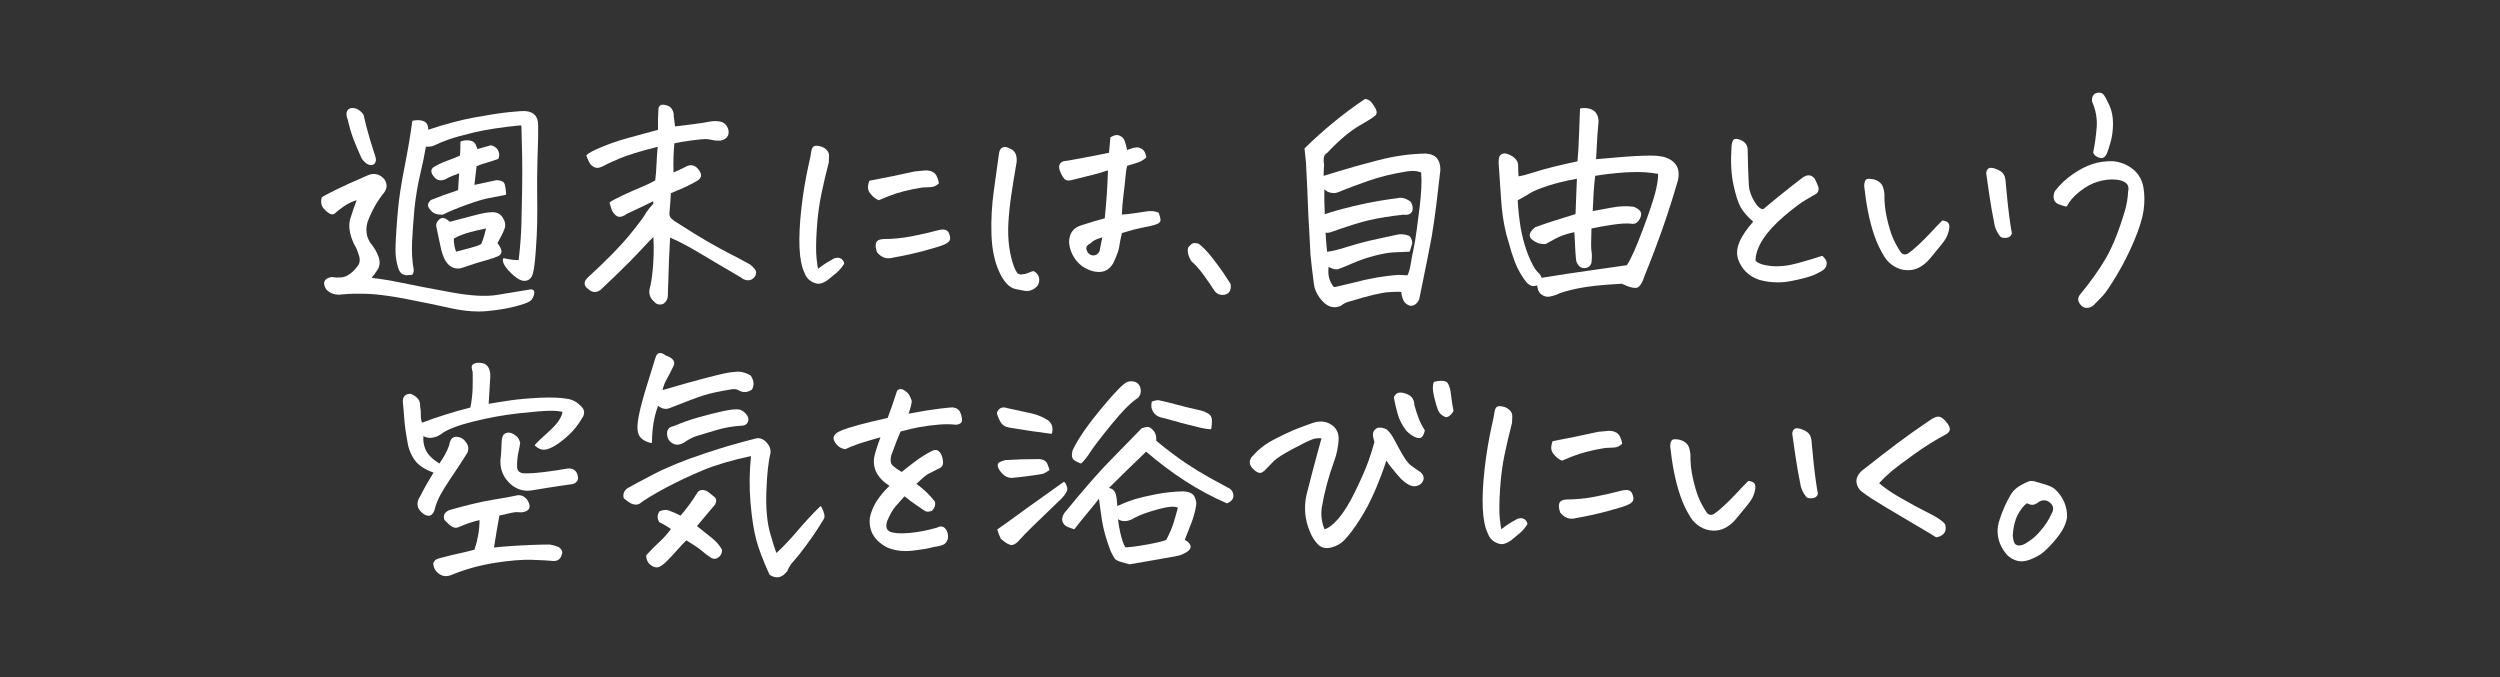 <?xml version="1.0" encoding="utf-8"?>
<!-- Generator: Adobe Illustrator 24.3.2, SVG Export Plug-In . SVG Version: 6.00 Build 0)  -->
<svg version="1.1" id="レイヤー_1" xmlns="http://www.w3.org/2000/svg" xmlns:xlink="http://www.w3.org/1999/xlink" x="0px"
	 y="0px" viewBox="0 0 720 195" style="enable-background:new 0 0 720 195;" xml:space="preserve">
<rect x="0" y="0" width="720" height="195" fill="#333333" stroke="none"/>
<style type="text/css">
	.st0{fill:#FFFFFF;}
</style>
<g>
	<path class="st0" d="M144.787,62.665c-0.709-1.075-1.735-1.592-3.045-1.548c-1.156,0-2.788,0.279-4.85,0.829
		c-2.014,0.537-4.469,1.185-7.362,1.941c-0.296-0.341-0.725-0.654-1.28-0.932c-0.483-0.24-1.21-0.361-1.937,0.431
		c-0.556,0.605-0.783,1.206-0.675,1.794c0.455,2.095,0.82,3.815,1.093,5.158c0.279,1.372,0.506,2.289,0.691,2.798
		c0.609,1.831,1.476,3.073,2.575,3.693c0.606,0.343,1.239,0.514,1.889,0.514c0.544,0,1.101-0.12,1.666-0.359
		c2.716-0.951,5.147-1.708,7.239-2.253c0.878-0.277,1.7-0.567,2.443-0.86c1.08-0.425,1.239-1.102,1.183-1.594
		c-0.071-0.614-0.446-1.352-1.145-2.25c1.004-1.8,1.695-3.212,2.057-4.204C145.67,64.792,145.488,63.73,144.787,62.665z
		 M139.983,65.787c-0.127,0.583-0.294,1.244-0.5,1.972c-0.24,0.849-0.535,1.698-0.879,2.523c-0.704,0.382-1.692,0.739-2.942,1.062
		c-1.27,0.328-2.706,0.709-4.31,1.142c-0.146-0.35-0.294-0.854-0.442-1.502c-0.167-0.729-0.236-1.498-0.206-2.289
		c1.317-0.731,2.843-1.333,4.539-1.789C136.87,66.468,138.463,66.092,139.983,65.787z"/>
	<path class="st0" d="M101.825,40.129c0.614,1.593,1.364,3.369,2.228,5.277c0.002,0.006,0.005,0.011,0.008,0.017
		c0.286,0.525,0.685,1.009,1.185,1.438c0.523,0.448,1.049,0.675,1.564,0.675c0.544,0,0.949-0.2,1.201-0.593
		c0.239-0.37,0.309-0.867,0.198-1.512c-1.089-3.313-1.939-6.125-2.525-8.359c-0.766-2.916-0.88-3.589-0.88-3.73
		c0-0.042-0.01-0.082-0.03-0.119c-0.339-0.628-0.851-1.165-1.522-1.596c-0.541-0.343-1.138-0.518-1.774-0.518
		c-0.2,0-0.404,0.025-0.651,0.091c-0.677,0.312-1.034,0.84-1.034,1.526c0,0.627,0.123,1.214,0.348,1.696
		C100.641,36.608,101.208,38.529,101.825,40.129z"/>
	<path class="st0" d="M131.93,54.758c-3.332,1.113-5.951,2.063-7.785,2.823c-0.03,0.013-0.058,0.031-0.081,0.054
		c-0.555,0.555-0.825,1.027-0.825,1.441c0,0.415,0.313,0.957,0.987,1.706c0.624,0.693,1.623,1.044,2.971,1.044
		c0.087,0,0.175-0.001,0.265-0.004c0.035-0.001,0.07-0.01,0.102-0.025c1.937-0.946,4.229-1.897,6.811-2.826
		c2.578-0.926,4.648-1.556,6.153-1.871c1.526-0.318,3.214-0.64,5.016-0.956c0.125-0.021,0.213-0.132,0.207-0.258
		c-0.128-2.611-0.504-3.208-0.776-3.429c-0.411-0.333-1.062-0.519-1.99-0.568c-0.023-0.003-0.047,0.001-0.07,0.006
		c-0.774,0.182-1.705,0.387-2.797,0.614c-1.007,0.21-2.169,0.459-3.485,0.746c0.123-0.997,0.245-2.065,0.367-3.205
		c0.085-0.686,0.171-1.414,0.257-2.182c0.901-0.379,1.857-0.712,2.844-0.992c1.044-0.295,2.154-0.653,3.298-1.065
		c0.061-0.022,0.11-0.066,0.139-0.124c0.254-0.508,0.307-1.072,0.156-1.676c-0.148-0.59-0.402-1.057-0.756-1.388
		c-0.345-0.32-0.838-0.58-1.463-0.773c-0.046-0.014-0.098-0.015-0.146,0c-1,0.305-2.296,0.673-3.854,1.095
		c-0.17-0.59-0.36-1.089-0.568-1.485c-0.265-0.502-0.807-0.833-1.611-0.983c-0.765-0.144-1.612-0.072-2.514,0.212
		c-0.104,0.033-0.175,0.129-0.175,0.238c0,1.552-0.042,2.855-0.125,3.875c-0.685,0.35-1.839,0.817-3.436,1.392
		c-1.718,0.619-3.172,1.305-4.365,2.075c-0.41,0.41-0.747,1.123-0.031,2.195c0.544,0.816,1.098,1.276,1.693,1.404
		c0.57,0.126,1.182,0.063,1.854-0.199c0.849-0.492,1.663-0.876,2.418-1.143c0.625-0.221,1.161-0.42,1.626-0.606
		c-0.045,0.717-0.105,1.609-0.181,2.678C132.015,53.24,131.972,53.96,131.93,54.758z"/>
	<path class="st0" d="M129.963,88.784c2.771,0.614,5.393,0.922,7.832,0.922c0.917,0,1.809-0.044,2.672-0.131
		c3.144-0.319,5.79-0.758,7.866-1.306c2.116-0.558,3.445-1.015,4.054-1.389c0.65-0.351,1.117-1,1.386-1.928
		c0.167-0.578,0.145-0.996-0.066-1.277c-0.17-0.226-0.465-0.337-0.864-0.337c-3.281,0.547-6.528,1.082-9.74,1.606
		c-3.173,0.516-7.593,0.264-13.143-0.751c-5.563-1.018-10.288-1.926-14.042-2.699c-3.512-0.725-6.498-1.216-8.885-1.462
		c0.514-0.63,1.071-1.398,1.66-2.292c0.75-1.137,0.839-2.467,0.264-3.954c-0.555-1.432-1.374-2.791-2.409-3.999
		c-0.354-0.619-0.623-1.223-0.795-1.784c-0.352-1.359-0.307-2.762,0.128-4.154c0.677-1.759,1.407-3.323,2.171-4.647
		c0.765-1.328,1.654-2.617,2.657-3.849c0.388-0.583,0.597-1.166,0.623-1.734c0.024-0.569-0.159-1.201-0.572-1.916
		c-1.349-1.59-2.965-2.003-4.801-1.23c-3.908,1.681-7.006,3.086-9.207,4.175c-2.24,1.108-3.559,1.808-4.032,2.138
		c-0.051,0.036-0.087,0.09-0.101,0.151c-0.291,1.309-0.087,2.361,0.605,3.127c0.665,0.738,1.249,1.226,1.783,1.492
		c0.753,0.378,1.242,0.127,1.531-0.162c0.303-0.347,1.093-0.978,2.35-1.875c1.121-0.801,2.403-1.43,3.819-1.873
		c-0.581,1.561-1.188,3.336-1.812,5.288c-0.608,2.01-0.282,4.416,0.973,7.157l0.368,0.725c0.299,0.385,0.676,1.28,1.122,2.658
		c0.431,1.337,0.29,2.4-0.442,3.262c-0.84,1.149-1.813,2.034-2.893,2.629c-1.061,0.583-2.56,0.724-4.454,0.417
		c-0.029-0.005-0.058-0.004-0.086,0.001c-1.068,0.198-1.747,0.601-2.016,1.197c-0.267,0.588-0.128,1.346,0.437,2.288
		c0.577,0.672,1.296,1.135,2.138,1.376c0.831,0.237,1.662,0.284,2.451,0.146c2.388-0.226,5.033-0.271,7.86-0.136
		c2.823,0.136,6.548,0.652,11.073,1.534C121.986,87.077,126.204,87.951,129.963,88.784z"/>
	<path class="st0" d="M114.672,77.167c0.318,0.98,0.791,1.606,1.401,1.86c0.451,0.201,0.877,0.276,1.262,0.225
		c0.334-0.044,0.68-0.066,1.027-0.066c0.529,0,0.797-0.475,0.793-1.457c-0.45-2.474-0.61-5.192-0.475-8.078
		c0.136-2.86,0.366-6.076,0.683-9.556c0.361-3.437,0.912-6.738,1.635-9.813c0.706-3,1.268-5.708,1.672-8.054
		c1.003,0.092,1.924-0.075,2.745-0.497c0.829-0.425,2.072-0.938,3.696-1.525c1.626-0.587,4.136-1.286,7.458-2.077
		c3.328-0.792,7.744-1.468,13.125-2.011c0.197-0.019,0.342,0.006,0.409,0.068c0.046,0.042,0.07,0.12,0.07,0.236
		c0.045,1.64,0.091,3.531,0.137,5.681c0.045,0.824,0.068,1.693,0.068,2.587c0.045,3.173,0.045,6.414,0,9.632
		c-0.045,3.22-0.115,6.565-0.205,9.943c-0.089,3.314-0.357,6.885-0.795,10.617c-0.897,0.084-2.318-0.082-4.233-0.498
		c-0.068-0.015-0.142,0-0.199,0.041c-0.057,0.042-0.095,0.105-0.103,0.175c-0.101,0.903,0.367,1.917,1.43,3.1
		c1.012,1.129,1.996,1.995,2.925,2.574c0.656,0.41,1.278,0.615,1.858,0.615c0.283,0,0.557-0.049,0.818-0.147
		c0.859-0.303,1.419-1.055,1.663-2.224c0.279-1.068,0.527-3.073,0.76-6.128c0.227-2.999,0.365-5.787,0.411-8.286
		c0.045-2.497,0.045-5.225,0-8.109c-0.046-2.884-0.023-6.02,0.068-9.317c0.09-2.224,0.159-4.572,0.205-6.983v-3.691
		c0-2.466-1.228-3.815-3.653-4.009c-0.748-0.044-2.317,0.055-4.792,0.309c-2.433,0.25-5.809,0.769-10.035,1.541
		c-3.82,0.711-8.245,1.894-13.156,3.517c0.011-1.128-0.346-1.909-1.062-2.326c-0.765-0.444-1.858-0.543-3.344-0.304
		c-0.109,0.018-0.194,0.104-0.208,0.214c-0.5,3.811-1.246,8.233-2.219,13.143c-0.977,4.926-1.61,9.063-1.883,12.292
		c-0.092,0.82-0.161,1.606-0.206,2.332c-0.182,2.226-0.32,4.252-0.411,6.022c-0.137,2.374-0.137,4.16,0.001,5.308
		C114.151,75.197,114.373,76.248,114.672,77.167z"/>
	<path class="st0" d="M184.643,71.928c1.636-1.768,2.821-2.999,3.532-3.671c0.106,1.698,0.129,3.48,0.067,5.304
		c-0.067,2.011-0.205,3.89-0.408,5.584c-0.203,1.686-0.441,2.994-0.713,3.904c-0.34,1.456,0.053,2.71,1.141,3.698
		c0.505,0.639,1.103,0.966,1.773,0.966c0.325,0,0.668-0.077,1.025-0.231c0.793-0.546,1.22-1.278,1.271-2.182
		c0.09-3.604,0.205-7.145,0.342-10.523c0.125-3.088,0.229-5.173,0.314-6.346c2.458,1.036,5.327,2.537,8.535,4.465
		c3.368,2.026,7.394,4.407,11.924,7.046c0.544,0.494,1.207,0.757,1.972,0.783c0.78,0.022,1.47-0.342,2.04-1.124
		c0.412-0.773,0.417-1.438,0.014-1.977c-0.353-0.469-0.814-0.943-1.412-1.436c-2.223-1.224-4.214-2.284-5.921-3.149
		c-1.692-0.857-3.793-2.004-6.244-3.412c-2.439-1.4-5.379-3.214-8.757-5.404c-0.662-0.353-1.253-0.776-1.756-1.259
		c-0.469-0.448-0.656-1.005-0.573-1.712c0.137-1.597,0.228-2.714,0.273-3.352c0.043-0.564,0.087-1.315,0.131-2.252
		c0.316-0.153,0.634-0.29,0.956-0.411c0.676-0.314,1.336-0.587,1.972-0.815c1.01-0.414,2.444-1.13,4.255-2.127
		c0.892-0.446,1.397-0.99,1.505-1.639c0.051-0.614-0.246-1.297-0.881-2.031c-1.029-1.177-2.299-1.36-3.653-0.536
		c-1.189,0.616-2.333,1.142-3.403,1.568c-0.073-3.082,0.015-5.901,0.263-8.388c1.156-0.257,2.791-0.53,4.861-0.811
		c2.161-0.292,3.555-0.429,4.161-0.408c0.599,0.022,1.238,0.112,1.901,0.267c0.702,0.165,1.486,0.226,2.359,0.173
		c1.029-0.195,1.755-0.675,2.171-1.461c0.297-0.841,0.211-1.691-0.257-2.529c-0.47-0.84-1.15-1.342-2.021-1.492
		c-0.815-0.14-1.656-0.164-2.52-0.066c-1.531,0.315-3.468,0.613-5.755,0.885c-2.113,0.251-3.696,0.446-4.711,0.582
		c-0.126-0.968-0.252-1.952-0.377-2.915c0.049-0.733-0.125-1.427-0.515-2.062c-0.404-0.655-1.084-1.062-1.999-1.205
		c-0.207-0.051-0.383-0.076-0.538-0.076c-0.893,0-1.219,0.509-1.343,0.984c-0.134,1.82-0.181,3.923-0.142,6.252
		c-3.474,0.924-6.527,1.758-9.077,2.48c-2.571,0.729-5.007,1.571-7.24,2.505c-2.285,0.956-3.675,1.7-4.25,2.275
		c-0.072,0.072-0.093,0.179-0.054,0.273c0.229,0.549,0.469,1.099,0.721,1.648c0.27,0.59,0.681,1.063,1.221,1.406
		c0.559,0.356,1.144,0.461,1.735,0.304c0.545-0.142,1.061-0.358,1.533-0.641c0.538-0.313,1.978-0.975,4.28-1.969
		c2.251-0.971,5.963-2.11,11.037-3.388c-0.165,1.863-0.281,3.61-0.346,5.199c-0.065,1.615-0.186,3.128-0.357,4.5
		c-1.361,0.741-2.787,1.418-4.238,2.012c-1.49,0.609-3.184,1.359-5.036,2.227c-1.85,0.868-3.117,1.543-3.764,2.005
		c-0.086,0.062-0.125,0.17-0.095,0.272c0.18,0.635,0.389,1.306,0.628,2.017c0.24,0.53,0.605,1.018,1.085,1.45
		c0.525,0.473,1.125,0.604,1.782,0.395c0.584-0.187,1.077-0.449,1.463-0.779c1.718-0.814,3.211-1.515,4.479-2.104
		c1.118-0.519,2.169-1.031,3.131-1.525v0.723c-0.929,1.022-1.605,1.86-2.024,2.514c-0.536,1.071-2.158,3.263-4.823,6.516
		c-2.669,3.257-6.732,7.388-12.083,12.287c-0.596,0.596-0.879,1.18-0.839,1.737c0.037,0.52,0.351,1.005,0.915,1.425
		c1.367,1.27,2.764,1.267,4.033-0.001c0.82-0.775,2.416-2.302,4.787-4.582C180.474,76.29,182.674,74.055,184.643,71.928z"/>
	<path class="st0" d="M251.605,56.77c0.382,0.334,0.839,0.624,1.36,0.86c0.033,0.015,0.068,0.022,0.104,0.022
		c0.034,0,0.068-0.007,0.101-0.021c1.849-0.812,3.497-1.453,4.898-1.905c1.396-0.45,2.996-0.861,4.758-1.223
		c1.755-0.36,2.957-0.542,3.573-0.542c0.644,0,1.296-0.035,1.94-0.104c0.689-0.074,1.358-0.406,1.989-0.988
		c0.064-0.06,0.093-0.149,0.074-0.235c-0.337-1.59-0.856-2.572-1.588-3.001c-0.701-0.411-1.488-0.596-2.328-0.546
		c-0.804,0.046-1.81,0.139-3.014,0.279c-4.263,0.953-8.63,1.849-12.979,2.665c-0.091,0.017-0.165,0.083-0.192,0.171
		c-0.24,0.765-0.344,1.386-0.319,1.898c0.025,0.527,0.214,1.033,0.562,1.503C250.871,56.048,251.229,56.441,251.605,56.77z"/>
	<path class="st0" d="M243.098,75.991c0.036-0.059,0.047-0.131,0.028-0.198c-0.152-0.558-0.428-0.974-0.82-1.236
		c-0.389-0.259-0.832-0.365-1.327-0.314c-0.475,0.05-0.963,0.249-1.421,0.573c-1.327,0.685-2.652,1.562-3.943,2.609
		c-0.105-0.392-0.258-1.227-0.444-2.994c-0.203-1.915-0.18-4.776,0.068-8.502c0.248-3.73,0.695-7.134,1.328-10.116
		c0.636-2.997,1.348-6.03,2.117-9.013c0.005-0.021,0.008-0.042,0.008-0.062c0-0.498,0.022-1.078,0.067-1.726
		c0.051-0.736-0.205-1.377-0.76-1.907c-0.534-0.508-1.149-0.84-1.821-0.984c-0.775-0.192-1.188-0.178-1.652-0.06
		c-0.459,0.172-0.758,0.728-0.912,1.71c-0.091,0.809-0.319,1.971-0.68,3.459c-0.954,4.273-1.681,8.641-2.157,12.981
		c-0.479,4.345-0.651,8.106-0.515,11.181c0.138,3.097,0.629,5.533,1.449,7.214c0.383,1.101,1.053,1.929,1.993,2.46
		c0.76,0.428,1.448,0.644,2.052,0.644c0.14,0,0.274-0.012,0.405-0.035c0.671-0.12,1.418-0.468,2.229-1.04
		c0.825-0.642,1.668-1.335,2.505-2.059C241.752,77.837,242.493,76.966,243.098,75.991z"/>
	<path class="st0" d="M254.495,68.842c-1.254,0.051-1.998,0.444-2.212,1.17c-0.198,0.666-0.104,1.535,0.277,2.583
		c0.01,0.026,0.023,0.051,0.041,0.072c0.93,1.145,2.033,1.721,3.292,1.721c0.427,0,0.872-0.066,1.334-0.199
		c3.138-0.546,6.165-1.214,8.998-1.985c2.889-0.786,4.721-1.348,5.603-1.72c0.936-0.394,1.492-0.816,1.704-1.292
		c0.213-0.48,0.136-1.149-0.237-2.043c-0.394-0.945-1.353-1.248-2.857-0.897c-2.589,0.681-5.252,1.29-7.914,1.808
		C259.864,68.579,257.166,68.842,254.495,68.842z"/>
	<path class="st0" d="M292.647,83.283l2.474,0.48c0.198,0.028,0.395,0.042,0.588,0.042c1.122,0,2.149-0.48,3.081-1.462
		c0.486-0.831,0.633-1.642,0.437-2.411c-0.201-0.771-0.701-1.387-1.486-1.83c-0.058-0.033-0.125-0.042-0.188-0.023
		c-0.509,0.138-1.027,0.327-1.542,0.561c-0.472,0.215-1.063,0.345-1.758,0.388c-0.633,0.04-1.084-0.126-1.352-0.509
		c-0.307-0.436-0.572-0.947-0.792-1.519c-0.674-1.752-1.164-3.734-1.455-5.891c-0.293-2.158-0.373-4.488-0.237-6.925
		c0.136-2.442,0.41-5.091,0.817-7.873c0.408-2.788,0.891-5.787,1.431-8.896c0.19-0.761,0.203-1.59,0.037-2.466
		c-0.174-0.919-0.69-1.6-1.535-2.022c-0.83-0.415-1.376-0.607-1.718-0.607c-0.344,0-0.678,0.106-0.993,0.315
		c-0.333,0.222-0.568,0.676-0.725,1.406c-0.403,3.049-0.896,6.615-1.503,10.901c-0.592,4.163-0.823,8.398-0.687,12.587
		c0.138,4.208,0.881,7.805,2.209,10.689C289.102,81.246,290.751,82.95,292.647,83.283z"/>
	<path class="st0" d="M307.322,51.942c0.516,0.073,1.091,0.013,1.701-0.176c3.788-0.924,6.027-1.483,6.843-1.711
		c0.764-0.211,1.849-0.543,3.229-0.988c-0.14,4.623-0.452,9.267-0.928,13.811c-2.042,0.537-4.243,1.19-6.535,1.939
		c-2.434,0.669-3.691,2.29-3.738,4.834c0.094,1.819,0.719,3.532,1.859,5.091c1.144,1.564,2.716,2.665,4.679,3.271
		c0.731,0.21,1.412,0.315,2.043,0.315c2.072,0,3.597-1.136,4.544-3.393c0.78-1.746,1.236-3.116,1.353-4.071
		c0.108-0.89,0.359-2.155,0.747-3.763c2.637-0.789,4.478-1.278,5.475-1.456c1.017-0.18,1.93-0.365,2.713-0.55
		c0.785-0.184,1.466-0.395,2.021-0.627c0.819-0.341,0.944-0.867,0.905-1.249c-0.049-0.457-0.21-1.068-0.492-1.868
		c-0.023-0.068-0.076-0.123-0.143-0.149c-0.948-0.379-1.979-0.498-3.064-0.358c-1.046,0.136-2.267,0.315-3.732,0.548
		c-1.316,0.209-2.561,0.343-3.703,0.396c0.054-1.729,0.211-3.629,0.47-5.655c0.271-2.129,0.468-3.915,0.582-5.309
		c0.105-1.292,0.263-2.323,0.468-3.07c1.076-0.343,2.043-0.639,2.873-0.88c0.896-0.259,1.756-0.748,2.557-1.454
		c0.066-0.058,0.097-0.146,0.081-0.232c-0.193-1.062-0.572-1.805-1.125-2.208c-0.549-0.398-1.136-0.573-1.739-0.525
		c-0.57,0.048-1.135,0.18-1.677,0.392c-0.383,0.149-0.711,0.269-0.98,0.356c-0.217-1.114-0.457-2.002-0.713-2.643
		c-0.3-0.749-0.81-1.257-1.488-1.498c-0.667-0.332-1.564-0.155-2.498,0.421c-0.066,0.041-0.109,0.109-0.118,0.186
		c-0.173,1.602-0.307,3.059-0.397,4.333c-1.679,0.352-3.522,0.718-5.484,1.088c-2.05,0.388-4.214,0.786-6.462,1.192
		c-0.831,0.049-1.41,0.198-1.771,0.457c-0.379,0.271-0.598,0.676-0.65,1.204c-0.051,0.507,0.17,1.256,0.674,2.288
		C306.219,51.301,306.75,51.86,307.322,51.942z M317.46,68.345c-0.29,1.483-0.559,2.828-0.792,3.989
		c-0.413,0.867-1.09,1.277-1.985,1.229c-0.912-0.165-1.497-0.712-1.785-1.664c-0.196-0.741,0.187-1.34,1.168-1.832
		c0.024-0.012,0.047-0.028,0.065-0.047c0.474-0.474,1.077-0.857,1.795-1.141C316.496,68.655,317.011,68.476,317.46,68.345z"/>
	<path class="st0" d="M343.053,75.163c0.015,0.025,0.033,0.048,0.056,0.067c1.163,0.985,2.426,2.419,3.752,4.262
		c1.334,1.854,2.191,3.111,2.552,3.741c0.634,1.075,1.461,1.645,2.458,1.695c0.073,0.004,0.145,0.005,0.215,0.005
		c0.889,0,1.544-0.29,1.95-0.862c0.427-0.604,0.544-1.382,0.349-2.315c-0.007-0.029-0.019-0.058-0.034-0.083
		c-0.643-1.009-1.322-2.045-2.021-3.082c-0.707-1.048-1.769-2.49-3.153-4.286c-1.398-1.81-2.738-3.194-3.98-4.115
		c-0.026-0.02-0.056-0.034-0.088-0.042c-0.887-0.22-1.507-0.2-1.933,0.121c-0.323,0.277-0.595,0.538-0.81,0.775
		c-0.256,0.286-0.344,0.796-0.268,1.559C342.17,73.318,342.49,74.18,343.053,75.163z"/>
	<path class="st0" d="M414.831,48.926c0-1.418-0.317-2.529-0.946-3.304c-0.681-0.826-1.775-1.293-3.271-1.39
		c-4.328,0.046-8.902,0.681-13.595,1.888c-4.671,1.202-8.436,2.25-11.189,3.114c-2.335,0.733-3.888,1.208-4.629,1.416
		c0.009-1.012,0.054-2.09,0.135-3.21c0.002-0.022,0.001-0.045-0.004-0.067c-0.132-0.658-0.153-1.32-0.065-1.969
		c0.079-0.607,0.396-1.061,0.97-1.388c0.021-0.013,0.041-0.028,0.059-0.046c3.384-3.61,6.538-6.263,9.374-7.883
		c3.875-2.215,4.536-2.827,4.68-3.113c0.271-0.543,0.134-1.249-0.421-2.156c-0.521-0.852-0.964-1.42-1.354-1.739
		c-0.402-0.326-0.86-0.517-1.362-0.567c-0.061-0.007-0.116,0.008-0.165,0.041c-6.092,4.091-11.899,8.839-17.261,14.111
		c-0.056,0.054-0.082,0.13-0.073,0.207c0.137,1.184,0.272,2.481,0.408,3.881c0.271,4.927,0.502,10.055,0.684,15.244
		c0.091,1.733,0.182,3.329,0.273,4.784c0.137,2.781,0.249,4.97,0.343,6.574c0.227,2.4,0.549,5.163,0.957,8.2
		c0.094,1.129,0.474,2.258,1.128,3.354c0.65,1.092,1.407,1.978,2.249,2.633c0.804,0.625,1.67,0.938,2.59,0.938
		c0.565,0,1.151-0.119,1.756-0.356c0.026-0.01,0.052-0.026,0.073-0.045c0.738-0.652,1.735-1.116,2.985-1.384
		c4.926-1.537,8.563-2.396,10.812-2.553c2.45-0.173,3.313-0.111,3.619-0.043c-0.01,0.503,0.11,1.102,0.362,1.815
		c0.344,1.132,1.094,1.856,2.227,2.151c0.021,0.005,0.042,0.008,0.063,0.008c1.105,0,1.941-0.625,2.501-1.909
		c1.95-9.53,3.158-15.592,3.59-18.02c0.432-2.43,0.915-5.827,1.438-10.096C414.292,53.77,414.649,50.709,414.831,48.926z
		 M382.648,76.868c1.191,0.636,2.104,0.841,2.783,0.631c0.667-0.207,2.033-0.763,4.06-1.65c2.001-0.877,4.116-1.609,6.285-2.175
		c2.161-0.562,3.974-0.893,5.388-0.983c1.426-0.09,2.999-0.159,4.674-0.205c0.111-0.003,0.207-0.079,0.235-0.187
		c0.224-0.851,0.404-1.45,0.537-1.782c0.158-0.396,0.148-0.868-0.029-1.402c-0.175-0.521-0.419-0.915-0.727-1.172
		c-0.021-0.017-0.043-0.03-0.067-0.04c-1.186-0.473-2.385-0.568-3.568-0.285c-0.767,0.181-2.576,0.571-5.531,1.195
		c-2.91,0.614-5.805,1.375-8.603,2.262c-2.605,0.826-4.584,1.309-5.887,1.438c-0.236-2.35-0.38-4.167-0.437-5.527
		c0.348,0.108,0.787,0.093,1.322-0.052c4.799-1.721,8.562-2.902,11.183-3.512c2.61-0.608,5.948-1.146,9.919-1.598
		c1.286,0.193,2.144-0.158,2.567-1.066c0.249-0.795,0.104-1.667-0.432-2.592c-0.017-0.028-0.038-0.053-0.063-0.072
		c-1.288-1.002-2.604-1.339-3.872-1.008c-1.224,0.136-2.953,0.39-5.138,0.753c-2.046,0.318-4.629,0.849-7.687,1.579l-0.469,0.134
		c-3.055,0.732-5.594,1.453-7.556,2.145c-0.012-0.726-0.055-2.095-0.133-4.226v-2.985c0.441,0.461,0.953,0.774,1.528,0.936
		c0.769,0.216,1.459,0.24,2.051,0.068c0.56-0.163,1.079-0.364,1.528-0.59c1.774-0.728,4.301-1.669,7.508-2.798
		c3.207-1.128,6.803-2.022,10.689-2.655c0.002,0,0.004,0,0.006-0.001c1.197-0.222,2.298-0.268,3.259-0.136
		c0.435,0.08,0.876,0.196,1.314,0.347c0.122,1.395,0.14,2.915,0.053,4.521c-0.092,1.685-0.24,3.416-0.442,5.146
		c-0.202,1.728-0.489,3.968-0.854,6.66c-0.363,2.675-0.684,4.623-0.952,5.788c-0.276,1.195-0.542,2.604-0.79,4.187
		c-0.23,1.466-0.551,2.587-0.953,3.334c-0.663-0.042-1.503-0.084-2.542-0.126c-4.099,0.273-8.508,1.035-13.101,2.263
		c-1.607,0.402-3.261,0.792-4.945,1.169c-0.512,0.181-0.826,0.021-1.077-0.591C382.731,80.642,382.384,78.915,382.648,76.868z"/>
	<path class="st0" d="M479.204,45.195c-0.639-0.136-1.406-0.253-2.298-0.347c-1.051-0.045-2.252-0.045-3.57,0
		c-2.42,0.045-7.018,0.381-13.667,0.999c0.082-1.052,0.154-2.391,0.217-3.986c0.068-1.753,0.24-4.106,0.511-7.034
		c-0.097-1.397-0.594-2.405-1.471-2.989c-0.681-0.484-1.603-0.73-2.743-0.73c-0.28,0-0.591,0.024-0.924,0.071
		c-0.118,0.017-0.209,0.116-0.215,0.235c-0.045,0.938-0.134,3.265-0.273,7.113c-0.131,3.616-0.284,6.284-0.458,7.937
		c-5.271,1.121-9.289,2.122-11.946,2.977c-2.426,0.781-4.114,1.229-5.027,1.334c-0.076-0.952-0.115-1.94-0.115-2.929
		c0.049-0.944-0.326-1.76-1.114-2.426c-0.759-0.641-1.672-1.062-2.714-1.251c-0.023-0.004-0.048-0.005-0.071-0.002
		c-1.237,0.131-1.584,0.879-1.657,1.483c-0.094,0.77-0.094,1.516-0.001,2.203c0.228,2.968,0.446,6.198,0.648,9.6
		c0.206,3.443,0.702,6.782,1.481,9.938c0.226,0.725,0.432,1.435,0.612,2.109c0.591,2.232,1.215,4.219,1.854,5.905
		c0.871,2.247,2.034,4.271,3.488,6.046c0.325,0.279,0.693,0.541,1.096,0.778c0.413,0.244,1.011,0.236,1.824-0.024
		c0.079,0.35,0.174,0.75,0.281,1.201c0.152,0.634,0.581,1.169,1.275,1.591c0.511,0.31,1.042,0.465,1.584,0.465
		c0.191,0,0.384-0.02,0.577-0.058c0.692-0.138,1.35-0.326,1.985-0.573c0.977-0.533,2.978-1.123,5.947-1.752
		c2.966-0.63,7.256-1.087,12.751-1.359c2.578,1.187,4.111,1.485,4.815,0.936c0.662-0.515,1.238-1.572,1.754-3.213
		c3.855-9.437,7.079-18.668,9.582-27.45C484.028,48.528,482.683,46.243,479.204,45.195z M453.882,58.214
		c-0.043,1.33-0.086,2.478-0.129,3.443c-4.908,1.475-8.812,2.747-11.603,3.782c-0.027,0.01-0.052,0.024-0.074,0.043
		c-0.924,0.778-1.41,1.433-1.488,2.003c-0.08,0.59,0.122,1.091,0.601,1.49c0.427,0.356,0.929,0.667,1.491,0.924
		c0.577,0.265,1.371,0.399,2.36,0.399c0.044,0,0.087-0.011,0.125-0.033c2.119-1.218,3.739-2.04,4.816-2.444
		c1.002-0.375,2.156-0.697,3.436-0.958c0.224,4.842,0.399,7.555,0.547,8.325c0.495,1.438,1.339,2.117,2.521,2.013
		c0.915-0.106,1.992-0.616,1.93-2.411c0.094-0.929,0.069-1.77-0.072-2.499c-0.13-0.672-0.131-2.853-0.002-6.483
		c2.024-0.435,4.138-0.811,6.286-1.118c2.204-0.314,3.906-0.407,5.039-0.276c0.717,0.151,1.314,0.032,1.785-0.36
		c0.44-0.367,0.787-0.873,1.031-1.505c0.311-0.829,0.209-1.495-0.303-1.979c-0.455-0.43-0.999-0.77-1.675-1.023
		c-1.975-0.276-4.176-0.184-6.541,0.275c-2.164,0.421-3.932,0.748-5.261,0.973c0.087-1.926,0.172-3.668,0.259-5.223
		c0.13-1.938,0.282-3.594,0.454-4.93c2.235-0.393,5.108-0.726,8.545-0.99v0c0.591-0.044,1.137-0.067,1.633-0.068
		c2.848-0.129,5.521,0.038,7.945,0.504c0.015,1.446-0.271,3.296-0.852,5.506c-0.608,2.323-1.858,6.006-3.717,10.947
		c-1.82,4.838-3.308,8.147-4.424,9.837c-3.337,0.496-6.921,1.008-10.654,1.521c-3.732,0.514-8.418,1.225-13.928,2.112
		c-0.1-0.536-0.478-1.085-1.14-1.665c-0.794-0.794-1.695-2.422-2.679-4.837c-0.767-1.937-1.384-3.994-1.832-6.102
		c-0.094-0.559-0.21-1.117-0.341-1.64c-0.443-2.7-0.738-5.418-0.878-8.083c1.27-0.661,2.412-1.318,3.398-1.955
		c1.005-0.647,2.757-1.386,5.206-2.194c2.385-0.788,5.225-1.479,8.445-2.056C454.057,54.099,453.968,56.362,453.882,58.214z"/>
	<path class="st0" d="M524.674,73.709c-1.726,0.59-4.055,1.29-6.924,2.08c-2.85,0.786-5.462,1.061-7.769,0.813
		c-2.206-0.235-3.683-0.746-4.39-1.52c0.021-1.92,0.732-3.982,2.112-6.129c1.417-2.203,3.493-4.472,6.173-6.747
		c2.688-2.281,4.813-3.87,6.318-4.724c1.52-0.861,2.49-1.427,2.884-1.682c0.461-0.298,0.695-0.84,0.688-1.672
		c-0.143-0.57-0.483-1.392-1.061-2.541c-0.852-1.249-2.035-1.439-3.435-0.537c-3.793,2.89-7.639,5.979-11.432,9.184
		c-0.822,0.026-1.697-0.723-2.591-2.242c-0.956-1.621-1.485-3.136-1.572-4.5c-0.182-3.664-0.273-6.017-0.273-6.995
		c0-0.973-0.022-2.083-0.068-3.394c-0.05-1.233-0.649-2.133-1.792-2.681c-1.176-0.503-1.859-0.624-2.35-0.125
		c-0.308,0.411-0.48,1.127-0.527,2.184c-0.274,4.062-0.089,7.65,0.552,10.664c0.64,3.019,1.351,5.228,2.111,6.566
		c0.734,1.292,1.941,2.682,3.589,4.137c-1.926,2.17-3.264,4.154-3.978,5.897c-0.703,1.687-0.845,3.284-0.417,4.756
		c1.024,3.027,3.102,5.081,6.187,6.108c1.708,0.473,3.456,0.71,5.229,0.71c1.326,0,2.666-0.132,4.013-0.398
		c3.126-0.616,5.398-1.243,6.755-1.863c1.385-0.634,2.247-1.132,2.625-1.51c0.458-0.407,0.716-0.946,0.767-1.604
		c0.052-0.678-0.331-1.392-1.171-2.184C524.857,73.699,524.76,73.678,524.674,73.709z"/>
	<path class="st0" d="M539.836,67.908c0.73,2.126,1.729,4.203,2.967,6.174c0.7,1.076,1.625,1.964,2.746,2.641
		c1.126,0.681,2.362,1.049,3.675,1.096c0.09,0.003,0.18,0.005,0.27,0.005c1.216,0,2.364-0.299,3.417-0.892
		c1.114-0.627,2.08-1.44,2.872-2.417c2.444-2.905,3.881-4.702,4.393-5.492c0.516-0.797,0.884-1.687,1.094-2.646
		c0.224-1.016,0.188-1.708-0.111-2.116c-0.295-0.402-0.832-0.647-1.64-0.75c-0.074-0.009-0.153,0.017-0.208,0.071
		c-1.041,1.042-2.159,2.205-3.322,3.459c-1.152,1.243-2.355,2.446-3.575,3.575c-1.214,1.124-2.214,1.943-2.95,2.421
		c-0.895,0.448-1.577,0.278-2.14-0.529c-0.945-1.439-1.708-2.863-2.268-4.23c-0.562-1.371-1.11-3.22-1.628-5.498
		c-0.518-2.27-0.757-4.584-0.713-6.901c-0.047-0.657-0.178-1.31-0.388-1.941c-0.221-0.663-0.621-1.2-1.188-1.596
		c-0.552-0.383-1.171-0.638-1.842-0.758c-0.684-0.122-1.216-0.119-1.622,0.007c-0.488,0.153-0.739,0.757-0.79,1.94
		c0.273,2.593,0.654,5.131,1.132,7.542C538.494,63.49,539.106,65.79,539.836,67.908z"/>
	<path class="st0" d="M577.378,68.511c0.151,0,0.313-0.008,0.487-0.025c0.803-0.078,1.338-0.506,1.549-1.24
		c0.012-0.039,0.013-0.081,0.004-0.121c-0.181-0.855-0.422-2.367-0.714-4.495c-0.296-2.123-0.642-5.383-1.058-9.946
		c0-0.609-0.096-1.222-0.285-1.82c-0.2-0.621-0.578-1.125-1.123-1.497c-0.521-0.354-1.095-0.629-1.693-0.814
		c-0.393-0.146-0.79-0.221-1.182-0.221c-0.504,0-0.889,0.237-1.117,0.695c-0.205,0.461-0.256,0.907-0.155,1.299l0.786,5.503
		c0.38,2.675,0.921,5.773,1.612,9.226c0.325,1.167,0.871,2.211,1.667,3.144C576.445,68.409,576.848,68.511,577.378,68.511z"/>
	<path class="st0" d="M603.844,36.704c-0.203,2.503-0.535,4.896-0.987,7.114c-0.007,0.032-0.007,0.066,0,0.099
		c0.106,0.537,0.545,0.987,1.302,1.34c0.4,0.187,0.756,0.281,1.063,0.281c0.287,0,0.533-0.082,0.736-0.244
		c0.374-0.299,0.664-0.702,0.859-1.19c0.278-0.649,0.629-1.733,1.071-3.312c0.437-1.565,0.658-3.335,0.658-5.263
		c0-1.94-0.364-3.723-1.082-5.299c-0.726-1.589-1.287-2.593-1.726-3.081c-0.542-0.542-1.296-0.579-2.037-0.333
		c-0.893,0.315-1.293,1.114-1.191,2.375c0.002,0.028,0.009,0.055,0.02,0.08C603.603,31.727,604.044,34.228,603.844,36.704z"/>
	<path class="st0" d="M617.292,53.869c-0.419-2.192-1.474-3.957-3.134-5.244c-1.649-1.277-3.568-2.019-5.719-2.206
		c-1.98-0.044-3.904,0.223-5.721,0.798c-1.816,0.575-3.748,1.563-5.74,2.938c-1.995,1.375-3.704,2.98-5.1,4.798
		c-0.393,0.686-0.529,1.42-0.406,2.18c0.128,0.796,0.617,1.368,1.454,1.697c0.759,0.299,1.473,0.522,2.124,0.662
		c0.113,0.023,0.229-0.033,0.279-0.139c0.664-1.416,1.893-2.834,3.653-4.216c1.767-1.386,3.521-2.337,5.213-2.828
		c1.694-0.491,3.314-0.693,4.838-0.606c1.485,0.088,2.585,0.436,3.268,1.032c0.66,0.578,0.857,1.37,0.599,2.465
		c-0.09,1.797-0.386,3.596-0.879,5.342c-1.72,5.836-3.586,10.498-5.547,13.856c-1.963,3.362-4.428,6.835-7.32,10.317
		c-0.754,0.854-0.832,1.787-0.228,2.694c0.548,0.847,1.229,1.276,2.021,1.276c0.768,0,1.456-0.275,2.057-0.825
		c0.915-0.916,1.79-1.814,2.603-2.671c0.829-0.876,2.186-2.88,4.032-5.957c1.843-3.071,3.526-6.405,5.006-9.909
		c1.482-3.514,2.396-6.467,2.718-8.779C617.684,58.23,617.66,55.985,617.292,53.869z"/>
	<path class="st0" d="M167.033,116.708l-0.284-0.284c-0.849-0.754-1.83-1.256-2.922-1.494c-2.15-0.412-4.928-0.539-8.262-0.38
		c-3.327,0.16-6.209,0.414-8.568,0.754c-2.232,0.322-4.337,0.66-6.261,1.005c0.134-2.555,0.289-5.183,0.462-7.816
		c0.047-0.714-0.049-1.426-0.287-2.115c-0.249-0.719-0.702-1.26-1.388-1.625c-1.149-0.382-2.119-0.358-2.906-0.063
		c-0.711,0.284-0.812,0.799-0.771,1.181c0.045,0.435,0.137,0.845,0.273,1.22c0.043,1.214,0.042,2.759-0.001,4.593
		c-0.044,1.8-0.262,3.711-0.648,5.682c-4.726,1.198-9.426,2.673-13.978,4.387c-0.212-0.749-0.309-1.486-0.289-2.194
		c0.022-0.822-0.057-1.748-0.237-2.751c0.13-1.371-0.724-2.501-2.538-3.361c-0.031-0.015-0.065-0.023-0.099-0.024
		c-0.796-0.022-1.386,0.168-1.778,0.572c-0.402,0.415-0.581,1.048-0.529,1.894c0.136,1.221,0.273,2.805,0.409,4.707
		c0.137,1.918,0.438,4.113,0.891,6.511c0.278,1.991,0.982,3.799,2.094,5.373c1.079,1.529,2.907,2.745,5.436,3.617
		c-0.638,1.065-1.314,2.208-2.031,3.429c-0.546,0.957-1.101,1.996-1.635,3.067c-0.232,0.372-0.443,0.747-0.633,1.128
		c-0.734,1.715-0.198,3.197,1.61,4.417c0.462,0.265,0.886,0.397,1.266,0.397c0.188,0,0.365-0.032,0.53-0.097
		c0.518-0.204,0.909-0.72,1.168-1.548c0.403-1.567,0.97-3.02,1.687-4.319c0.628-1.168,1.498-2.587,2.585-4.218l0.545-0.818
		c1.351-1.98,2.916-4.374,4.673-7.155c0.445-1.087,0.295-2.114-0.435-3.039c-0.732-1.073-1.755-1.59-3.051-1.541
		c-0.63,0.106-1.083,0.44-1.346,0.993c-0.24,0.502-0.386,1.002-0.42,1.427c-0.607,1.733-1.561,3.51-2.837,5.284
		c-1.979-1.251-3.295-2.564-3.912-3.905c-0.583-1.267-0.81-2.614-0.676-4.012c0.784,0.458,1.646,0.613,2.573,0.467
		c1.042-0.166,1.955-0.563,2.708-1.175c1.605-1.204,4.657-2.375,9.07-3.478c4.436-1.109,8.887-1.912,13.229-2.387
		c4.345-0.475,7.384-0.716,9.03-0.716c1.491,0,2.646,0.112,3.437,0.333c-0.031,0.166-0.062,0.339-0.088,0.508
		c-0.44,1.497-1.635,3.138-3.55,4.875c-2.273,2.045-3.707,3.41-4.261,4.057c-0.043,0.05-0.064,0.116-0.059,0.182
		c0.005,0.066,0.037,0.128,0.087,0.171c0.961,0.818,1.9,1.182,2.787,1.083c0.853-0.094,1.899-0.521,3.111-1.266
		c1.193-0.734,2.495-1.756,3.868-3.038c1.376-1.284,2.61-2.843,3.652-4.612C168.613,119.167,168.433,117.817,167.033,116.708z"/>
	<path class="st0" d="M163.325,134.959c-1.987,0.362-4.213,0.695-6.616,0.989c-2.391,0.293-4.353,0.42-5.826,0.375
		c-1.379-0.125-2.002-0.804-1.96-2.136c0-0.002,0-0.005,0-0.008c0-1.479,0.125-2.771,0.37-3.841c0.251-1.098,0.425-2.05,0.517-2.829
		c0.005-0.042-0.001-0.086-0.017-0.125l-0.344-0.826c-0.202-0.453-0.531-0.833-0.956-1.115c-0.631-0.534-1.324-0.83-2.104-0.877
		c-0.877,0.104-1.43,0.482-1.644,1.126c-0.19,0.569-0.286,1.17-0.286,1.788c0,0.576-0.023,1.167-0.068,1.767
		c-0.045,1.131-0.137,2.251-0.273,3.351c-0.094,2.616,0.83,4.854,2.745,6.651c1.47,1.38,3.176,2.074,5.087,2.074
		c0.589,0,1.198-0.066,1.824-0.198c3.874-0.646,6.499-1.059,8.024-1.264c1.565-0.21,2.585-0.356,3.148-0.452
		c0.654-0.193,1.104-0.522,1.338-0.977c0.252-0.49,0.249-1.12-0.015-1.885C165.766,135.294,164.781,134.758,163.325,134.959z"/>
	<path class="st0" d="M160.92,157.562c-0.018-0.013-0.037-0.024-0.058-0.032c-0.83-0.323-1.651-0.558-2.483-0.701
		c-1.5,0-3.193,0.035-5.034,0.103c-1.84,0.068-3.82,0.172-5.886,0.308c-1.934,0.127-3.678,0.276-5.19,0.443
		c0.477-3.099,1.001-6.197,1.56-9.216c3.464-0.81,4.473-0.981,4.706-0.981c0.351,0,0.905,0.022,1.741,0.066
		c1.14-0.149,1.833-0.515,2.118-1.119c0.29-0.613,0.125-1.4-0.516-2.425c-0.931-1.224-2.08-1.646-3.399-1.254
		c-1.185,0.273-3.41,0.675-6.615,1.193c-3.231,0.523-7.449,1.526-12.582,2.997c-1.638,0.819-1.602,1.961-1.283,2.776
		c0.012,0.03,0.029,0.057,0.051,0.081c0.831,0.877,1.537,1.5,2.1,1.852c0.618,0.387,1.248,0.45,1.873,0.188
		c2.339-1.021,4.382-1.708,6.078-2.047c0.007,2.745-0.481,5.606-1.45,8.515c-1.849,0.482-3.41,0.861-4.644,1.125
		c-1.284,0.275-2.897,0.667-4.781,1.162c-0.471,0.094-0.936,0.237-1.381,0.425c-0.499,0.209-0.856,0.603-1.062,1.171
		c-0.012,0.034-0.017,0.07-0.014,0.106c0.096,1.11,0.516,1.994,1.243,2.624c0.733,0.67,1.538,1.007,2.406,1.007
		c0.454,0,0.925-0.092,1.412-0.276c4.063-1.671,8.299-2.862,12.59-3.539c4.297-0.678,7.916-0.977,10.754-0.886
		c2.847,0.09,4.933,0.205,6.219,0.342c1.237,0.032,2.057-0.573,2.364-1.798C162.044,159.244,162.117,158.444,160.92,157.562z"/>
	<path class="st0" d="M216.582,112.153c0.684-1.221,0.566-2.55-0.351-3.95c-0.021-0.032-0.049-0.059-0.082-0.079
		c-1.597-0.939-3.175-1.272-4.639-0.992c-0.895,0-2.569,0.304-5.118,0.93c-2.491,0.611-5.403,1.382-8.655,2.292
		c-2.987,0.836-5.317,1.506-6.938,1.994c0.299-1.194,0.681-2.201,1.138-2.996c0.524-0.914,1.252-2.321,2.179-4.231
		c0.309-1.185-0.491-2.109-2.379-2.748c-1.479-1.122-2.502-0.917-2.956,0.629c-0.639,2.096-1.469,4.784-2.494,8.064
		c-1.022,3.272-1.784,6.098-2.262,8.398c-0.492,2.365-0.568,4.07-0.238,5.202c0.34,1.414,1.575,2.396,3.669,2.918
		c0.02,0.005,0.041,0.007,0.061,0.007c0.055,0,0.108-0.018,0.153-0.052c0.061-0.047,0.096-0.119,0.097-0.195
		c0.042-4.037,0.637-7.553,1.768-10.459c1.123,0.881,2.246,1.096,3.338,0.64c4.664-1.857,7.981-3.097,9.859-3.685
		c1.875-0.587,4.52-1.159,7.87-1.703c0.844-0.168,1.59-0.064,2.218,0.312c1.176,0.687,2.416,0.616,3.681-0.212
		C216.535,112.218,216.562,112.188,216.582,112.153z"/>
	<path class="st0" d="M212.91,117.936c-1.085-0.141-2.682,0.028-4.872,0.517c-2.125,0.475-4.406,1.051-6.78,1.712
		c-2.368,0.661-4.816,1.527-7.219,2.557c-1.586,0.254-1.919,1.241-1.919,2.016c-0.049,1.521,0.646,2.591,2.071,3.18
		c0.255,0.102,0.528,0.153,0.821,0.153c0.574,0,1.223-0.196,1.944-0.591c1.338-0.936,2.613-1.591,3.791-1.948
		c1.207-0.364,3.03-0.911,5.468-1.64c2.41-0.721,4.886-1.154,7.346-1.289c0.929,0,1.559-0.398,1.873-1.183
		c0.001-0.003,0.002-0.006,0.003-0.009c0.26-0.728,0.06-1.467-0.597-2.199C214.216,118.516,213.574,118.088,212.91,117.936z"/>
	<path class="st0" d="M205.142,155.042c-1.159-0.962-2.644-2.151-4.414-3.536c1.264-1.492,3.009-3.568,5.232-6.229
		c0.016-0.018,0.027-0.038,0.037-0.059c0.414-0.933,0.344-1.63-0.209-2.074l-2.102-1.672c-1.762-0.814-2.601-0.093-2.983,0.642
		c-1.452,2.332-3.032,4.479-4.7,6.383c-1.18-0.602-2.396-1.128-3.641-1.572c-0.6-0.149-1.363-0.058-2.33,0.28
		c-0.051,0.018-0.094,0.051-0.124,0.095c-0.648,0.947-0.675,1.957-0.079,3c0.024,0.044,0.062,0.08,0.108,0.102
		c1.056,0.506,2.167,1.162,3.308,1.951c-1.119,1.485-2.263,2.759-3.401,3.791c-1.205,1.091-2.441,2.339-3.675,3.709
		c-0.043,0.048-0.066,0.11-0.064,0.175c0.048,1.657,0.887,2.77,2.508,3.31c0.164,0.045,0.33,0.067,0.497,0.067
		c0.411,0,0.827-0.136,1.243-0.407c0.534-0.349,0.974-0.693,1.301-1.02c0.999-0.954,2.107-2.121,3.296-3.468
		c1.1-1.248,2.013-2.221,2.718-2.895c2.168,1.307,3.652,2.311,4.414,2.985c0.804,0.712,1.745,1.421,2.823,2.122
		c0.731,0.365,1.443,0.274,2.114-0.269c0.655-0.53,0.962-1.232,0.913-2.089c-0.003-0.037-0.013-0.072-0.03-0.104
		C207.297,157.142,206.368,156.06,205.142,155.042z"/>
	<path class="st0" d="M236.365,145.828c-0.077-0.014-0.158,0.013-0.215,0.068c-2.188,2.144-4.39,4.518-6.544,7.058
		c-2.059,2.426-4.07,4.548-5.984,6.312c-0.374-0.86-0.974-2.729-1.788-5.569c-0.923-3.217-1.299-7.331-1.118-12.227
		c0.18-4.901,0.568-8.529,1.158-10.8c0.194-1.075-0.135-2.122-0.979-3.112c-0.851-0.995-1.838-1.448-2.951-1.345
		c-2.547,0.637-5.425,1.42-8.558,2.328c-2.096,0.639-4.329,1.353-6.636,2.121c-5.774,1.909-10.755,3.95-14.803,6.065
		c-4.035,2.108-6.501,3.434-7.358,3.96c-0.896,0.747-1.223,1.659-0.972,2.711c0.012,0.05,0.04,0.096,0.078,0.13
		c0.739,0.647,1.422,1.142,2.046,1.476c0.885,0.394,1.667,0.44,2.372,0.107c1.668-1.262,4.232-2.819,7.622-4.627
		c3.403-1.814,7.03-3.524,10.779-5.083c3.672-1.526,8.304-2.889,13.771-4.051c-0.468,4.57-0.514,9.092-0.136,13.446
		c0.386,4.458,0.952,8.084,1.683,10.776c0.728,2.686,1.997,6.011,3.773,9.882c0.02,0.043,0.051,0.079,0.09,0.105
		c0.714,0.469,1.405,0.704,2.071,0.704c1.062,0,2.059-0.596,2.98-1.785c0.017-0.021,0.029-0.043,0.038-0.068
		c0.351-0.967,0.954-1.917,1.794-2.821c0.868-0.938,2.048-2.417,3.504-4.397c1.455-1.979,2.62-3.65,3.462-4.97
		c0.838-1.314,1.427-2.26,1.748-2.812c0.367-0.633,0.124-1.762-0.745-3.453C236.512,145.889,236.443,145.84,236.365,145.828z"/>
	<path class="st0" d="M274.337,117.319c-1.997,0.136-4.488,0.436-7.406,0.892c-1.794,0.292-3.572,0.607-5.292,0.938
		c0.078-0.195,0.157-0.398,0.237-0.612c0.814-2.447,0.751-3.12,0.604-3.433c-0.182-0.385-0.363-0.782-0.544-1.191
		c-0.203-0.456-0.679-0.938-1.464-1.478c-0.912-0.569-1.602-0.481-2.101,0.121c-0.02,0.023-0.034,0.05-0.044,0.078
		c-0.502,1.455-0.848,2.493-1.03,3.092c-0.129,0.474-0.671,1.992-1.655,4.637c-1.743,0.393-3.378,0.774-4.861,1.133
		c-2.27,0.544-4.345,1.109-6.168,1.679c-1.869,0.585-3.057,1.078-3.631,1.508c-0.61,0.458-0.92,0.962-0.92,1.499
		c0,0.521,0.287,1.121,0.878,1.834c0.582,0.705,1.391,1.159,2.401,1.351c0.054,0.01,0.109,0.002,0.158-0.022
		c0.988-0.494,2.357-1.042,4.067-1.626c1.337-0.431,3.358-1.029,6.012-1.778c-1.05,2.845-1.647,4.77-1.824,5.879
		c-0.235,1.644,0.05,3.192,0.85,4.602c0.752,1.326,1.951,2.496,3.57,3.481c-1.581,1.563-2.825,3.053-3.7,4.431
		c-0.923,1.453-1.578,3.032-1.951,4.721c-0.421,3.788,1.279,6.7,5.074,8.667c1.588,0.656,3.334,0.985,5.212,0.985
		c0.637,0,1.287-0.038,1.952-0.113c2.603-0.297,4.685-0.656,6.16-1.061c1.604-0.237,2.622-0.519,3.136-0.879
		c0.745-0.646,1.072-1.466,0.974-2.437c-0.099-0.947-0.424-1.679-0.97-2.176c-0.586-0.532-1.373-0.543-2.287-0.055
		c-2.842,0.812-5.574,1.326-8.12,1.529c-2.521,0.199-4.33,0.059-5.374-0.421c-1.018-0.488-1.266-1.485-0.767-3.028
		c0.762-1.837,1.564-3.252,2.386-4.205c0.791-0.92,1.666-1.905,2.603-2.93c1.204,0.982,2.333,1.822,3.358,2.497
		c1.084,0.716,1.84,1.238,2.311,1.597c0.549,0.419,1.286,0.453,2.19,0.103c0.034-0.014,0.066-0.035,0.092-0.062
		c0.739-0.789,1.014-1.646,0.813-2.549c-0.008-0.036-0.024-0.07-0.047-0.1c-0.645-0.827-1.387-1.663-2.208-2.484
		c-0.776-0.776-1.809-1.645-3.072-2.583c1.639-1.585,2.777-2.547,3.387-2.862c0.659-0.342,1.673-0.854,3.01-1.524
		c0.875-0.309,1.312-0.963,1.261-1.891c-0.048-0.851-0.218-1.574-0.505-2.148c-0.297-0.593-0.656-0.999-1.069-1.206
		c-0.436-0.218-0.973-0.173-1.59,0.137c-1.646,0.823-3.327,1.877-4.995,3.134c-1.582,1.192-2.838,2.179-3.737,2.936
		c-2.141-1.267-2.812-1.985-2.996-2.367c-0.27-0.557-0.274-1.386-0.024-2.437c1.147-3.137,2.049-5.439,2.679-6.847
		c2.172-0.574,3.989-1,5.399-1.264c2.127-0.362,4.098-0.614,5.856-0.75c1.748-0.133,3.294-0.112,4.65,0.068
		c1.488-0.129,1.801-0.801,1.801-1.343c0-0.667-0.168-1.401-0.498-2.183C276.211,117.968,275.479,117.47,274.337,117.319z"/>
	<path class="st0" d="M353.784,140.521c-1.549-0.819-3.387-1.819-5.465-2.971c-2.086-1.156-4.368-2.556-6.785-4.16
		c-2.394-1.587-5.262-3.751-8.528-6.432c0.033-0.657-0.019-1.239-0.154-1.737c-0.148-0.494-0.376-0.897-0.659-1.178
		c-0.605-0.757-1.165-1.11-1.712-1.084c-0.481,0.024-1.037,0.157-1.649,0.392c-0.034,0.013-0.064,0.034-0.09,0.06
		c-2.538,2.628-5.459,5.617-8.679,8.884c-3.185,3.185-7.721,8.366-13.489,15.408c-0.296,0.396-0.507,0.877-0.625,1.43
		c-0.129,0.593-0.013,1.154,0.347,1.666c0.349,0.501,0.84,0.855,1.462,1.052c0.559,0.18,1.045,0.361,1.444,0.538
		c0.106,0.048,0.229,0.016,0.299-0.076c1.396-1.801,2.784-3.523,4.129-5.119c1.146-1.361,2.112-2.568,2.879-3.598
		c0.183,1.583,0.457,3.598,0.818,6.003c0.411,2.74,1.267,5.817,2.553,9.167c0.513,1.025,0.876,1.694,1.109,2.043
		c0.263,0.395,0.854,0.729,1.81,1.023c0.884,0.272,1.705,0.503,2.439,0.688c0.02,0.005,0.04,0.007,0.061,0.007
		c0.014,0,0.028-0.001,0.042-0.003c5.552-0.948,10.13-1.753,13.608-2.394c0.984-0.188,1.945-0.579,2.856-1.163
		c1.26-0.808,1.207-1.589,0.941-2.103c-0.313-0.604-0.83-1.061-1.538-1.36c0.78-1.993,1.434-3.67,1.96-5.031
		c0.549-1.418,0.99-3.021,1.312-4.764c0.146-0.823,0.001-1.702-0.431-2.611c-0.45-0.95-1.533-1.481-3.237-1.579
		c-2.646,0.046-5.295,0.324-7.871,0.825c-2.573,0.502-4.605,0.976-6.04,1.408c-1.445,0.437-2.917,1.004-4.341,1.675
		c-0.295,0.088-0.558,0.188-0.785,0.298c-0.061-1.505-0.221-2.699-0.479-3.562c-0.34-0.932-0.988-1.477-1.93-1.626
		c1.688-1.684,3.314-3.288,4.842-4.774c1.625-1.58,3.586-3.475,5.885-5.686c3.629,3.124,7.374,5.943,11.135,8.382
		c3.822,2.481,7.883,4.662,12.067,6.48c0.067,0.029,0.142,0.028,0.207-0.003c0.944-0.448,1.48-0.96,1.639-1.564
		c0.151-0.579,0.1-1.143-0.153-1.675C354.733,141.164,354.324,140.767,353.784,140.521z M339.229,146.201
		c-0.271,1.102-0.668,2.504-1.182,4.174c-0.531,1.727-1.269,3.455-2.192,5.139c-1.001,0.392-2.864,0.836-5.542,1.32
		c-2.67,0.481-4.75,0.754-6.186,0.812c-0.542-0.814-1.055-2.287-1.524-4.38c-0.274-1.253-0.483-2.507-0.622-3.734
		c0.107,0.065,0.22,0.127,0.334,0.185c0.974,0.486,2.099,0.489,3.386-0.009c1.567-0.941,3.538-1.772,5.856-2.47
		c2.323-0.699,4.103-1.121,5.288-1.255C337.884,145.862,338.684,145.938,339.229,146.201z"/>
	<path class="st0" d="M331.841,115.625c-0.084,0.031-0.145,0.106-0.159,0.195c-0.146,0.924-0.117,1.596,0.081,2.04
		c0.484,1.311,1.443,2.123,2.84,2.412c1.07,0.268,2.655,0.692,4.835,1.293l0.633,0.21c2.507,0.639,4.332,1.095,5.472,1.368
		c1.151,0.276,2.179,0.439,3.054,0.485c0.004,0,0.009,0,0.013,0c0.122,0,0.227-0.088,0.247-0.209
		c0.138-0.831,0.196-1.652,0.174-2.441c-0.026-0.865-0.415-1.511-1.154-1.92c-0.677-0.373-1.282-0.633-1.804-0.776
		c-0.367-0.091-0.756-0.183-1.17-0.275c-1.667-0.36-3.549-0.819-5.593-1.364c-2.493-0.68-4.362-1.141-5.578-1.375
		C333.237,115.221,332.602,115.34,331.841,115.625z"/>
	<path class="st0" d="M324.675,110.016c-1.058,0.337-3.5,2.822-7.465,7.598c-3.893,4.69-6.606,8.594-8.051,11.58
		c-0.254,0.405-0.4,0.969-0.447,1.723c-0.054,0.806,0.241,1.401,0.875,1.771c0.561,0.328,1.104,0.587,1.612,0.771
		c0.027,0.01,0.057,0.015,0.085,0.015c0.062,0,0.125-0.024,0.172-0.068c0.877-0.832,1.753-1.94,2.604-3.296
		c0.833-1.329,2.874-3.988,6.065-7.904c3.182-3.903,5.725-6.448,7.605-7.604c0.596-0.596,0.873-1.373,0.823-2.33
		c-0.148-1.086-0.656-1.841-1.543-2.256C326.099,109.742,325.359,109.72,324.675,110.016z"/>
	<path class="st0" d="M290.667,123.147c4.319,0.728,8.371,1.326,12.043,1.779c0.01,0.001,0.021,0.002,0.03,0.002
		c0.111,0,0.211-0.074,0.241-0.184c0.146-0.532,0.17-1.129,0.074-1.778c-0.101-0.674-0.497-1.312-1.205-1.916
		c-1.431-0.923-3.021-1.589-4.729-1.982c-1.684-0.386-4.054-0.904-7.016-1.531c-1.446-0.498-2.479-0.045-2.981,1.312
		c-0.018,0.046-0.021,0.096-0.009,0.144c0.186,0.792,0.527,1.631,1.017,2.493C288.648,122.395,289.501,122.953,290.667,123.147z"/>
	<path class="st0" d="M300.473,132.477c-0.557-0.217-1.136-0.303-1.697-0.256c-3.124,0-6.234,0.092-9.304,0.285
		c-0.75,0.235-1.289,0.442-1.649,0.633c-0.313,0.168-0.644,0.532-0.431,1.312c0.148,0.544,0.569,1.193,1.287,1.982
		c0.729,0.802,1.641,1.209,2.732,1.209c0.002,0,0.003,0,0.005,0c2.962-0.273,5.958-0.666,8.956-1.179
		c0.47-0.188,1.06-0.518,1.755-0.981c0.096-0.064,0.136-0.186,0.097-0.293l-0.547-1.504
		C301.469,133.115,301.064,132.708,300.473,132.477z"/>
	<path class="st0" d="M307.355,140.468l-0.138-0.481c-0.147-0.493-0.353-0.873-0.609-1.13c-0.086-0.087-0.221-0.099-0.321-0.028
		c-4.186,2.958-7.544,5.35-9.982,7.111c-1.642,1.186-2.896,2.098-3.762,2.735c-2.223,1.633-3.968,2.873-5.186,3.685
		c-0.09,0.06-0.131,0.171-0.103,0.275c0.23,0.831,0.559,1.673,0.975,2.506c0.015,0.029,0.035,0.055,0.06,0.077
		c1.349,1.175,2.357,1.75,3.074,1.75c0.073,0,0.144-0.006,0.21-0.018c0.704-0.126,1.491-0.725,2.404-1.83
		c0.447-0.538,1.546-1.67,3.265-3.366c1.723-1.7,4.619-4.493,8.621-8.314C307.026,142.182,307.516,141.214,307.355,140.468z"/>
	<path class="st0" d="M408.581,120.487c-0.423-1.112-0.843-2.404-1.248-3.843c-0.011-1.448-0.657-2.479-1.923-3.063
		c-0.002-0.001-0.004-0.002-0.006-0.003c-1.011-0.433-1.816-0.594-2.461-0.496c-0.684,0.106-1.186,0.549-1.493,1.316
		c-0.017,0.043-0.021,0.091-0.014,0.137c0.228,1.275,0.586,2.812,1.064,4.568c0.485,1.78,1.34,3.454,2.56,4.999
		c0.839,0.839,1.683,1.444,2.505,1.796c0.429,0.184,0.802,0.275,1.118,0.275c0.35,0,0.63-0.112,0.838-0.335
		c0.353-0.378,0.618-0.963,0.812-1.788c0.016-0.066,0.004-0.135-0.032-0.192C409.585,122.741,409.006,121.606,408.581,120.487z"/>
	<path class="st0" d="M409.067,135.954c-1.083-0.721-1.999-1.363-2.723-1.906c-0.7-0.525-1.483-1.523-2.327-2.968
		c-0.857-1.465-1.648-2.898-2.353-4.261c-0.717-1.388-1.461-2.424-2.248-3.109c-0.824-0.483-1.709-0.655-2.627-0.51
		c-0.028,0.004-0.056,0.014-0.08,0.027c-0.545,0.297-0.913,0.632-1.096,0.996c-0.181,0.36-0.246,0.819-0.19,1.399l0.396,1.718
		c-0.404,1.566-0.983,3.413-1.721,5.491c-0.745,2.099-1.995,4.966-3.715,8.52c-1.716,3.542-3.405,6.271-5.021,8.113
		c-1.505,1.714-2.815,2.708-3.899,2.958c-0.828-1.989-1.095-4.088-0.794-6.237c0.769-4.522,1.961-8.992,3.543-13.285
		c0.734-1.975,1.177-4.068,1.314-6.227c0.095-1.956-0.646-3.446-2.202-4.428c-1.541-0.973-3.351-1.108-5.376-0.4
		c-1.953,0.681-3.705,1.338-5.208,1.953c-1.507,0.617-3.469,1.551-5.831,2.778c-2.386,1.238-4.434,2.821-6.065,4.682
		c-0.399,0.349-0.678,0.792-0.827,1.315c-0.155,0.543-0.091,1.078,0.192,1.59c0.264,0.482,0.652,0.933,1.155,1.339
		c0.515,0.417,1.007,0.654,1.463,0.704c0.488,0.055,1.139-0.36,1.988-1.31c0.55-0.595,1.237-1.306,2.044-2.112
		c0.799-0.799,2.608-1.958,5.376-3.443c2.776-1.49,4.686-2.428,5.675-2.788c0.868-0.315,1.766-0.417,2.675-0.303
		c-0.253,0.912-0.717,2.611-1.395,5.095c-0.756,2.774-1.734,6.513-2.908,11.12c-0.828,3.682-0.479,7.322,1.037,10.81
		c0.51,1.299,1.252,2.465,2.205,3.465c0.706,0.741,1.576,1.113,2.598,1.113c0.421,0,0.868-0.063,1.339-0.19
		c1.565-0.42,2.836-1.158,3.772-2.187c1.233-1.278,2.704-3.234,4.371-5.814c1.664-2.576,3.2-5.521,4.566-8.754
		c1.267-2.999,2.312-5.779,3.11-8.274c0.279,0.466,0.691,1.051,1.246,1.768c0.771,0.999,1.787,2.199,3.034,3.583
		c1.674,1.578,3.054,2.239,4.218,2.012c1.166-0.224,1.91-0.87,2.218-1.958C410.099,137.221,409.792,136.523,409.067,135.954z"/>
	<path class="st0" d="M416.56,109.962c-0.786-0.392-1.935-0.397-3.453-0.019c-0.076,0.019-0.14,0.073-0.17,0.146
		c-0.39,0.924-0.371,2.249,0.056,4.051c0.411,1.736,0.794,3.059,1.139,3.931c0.366,0.928,1.091,1.619,2.154,2.054
		c0.03,0.012,0.062,0.019,0.095,0.019c0.773,0,1.512-0.569,2.196-1.692c0.033-0.055,0.044-0.12,0.03-0.182
		c-0.27-1.261-0.476-2.518-0.61-3.73C417.758,111.977,417.3,110.487,416.56,109.962z"/>
	<path class="st0" d="M449.847,132.652c0.034,0,0.068-0.007,0.101-0.021c1.849-0.812,3.497-1.453,4.898-1.905
		c1.396-0.45,2.996-0.861,4.758-1.223c1.755-0.36,2.957-0.542,3.573-0.542c0.643,0,1.295-0.035,1.94-0.104
		c0.688-0.074,1.357-0.406,1.988-0.987c0.065-0.06,0.094-0.15,0.075-0.236c-0.338-1.59-0.857-2.571-1.588-3
		c-0.703-0.411-1.489-0.594-2.328-0.546c-0.804,0.046-1.81,0.139-3.014,0.279c-4.265,0.953-8.632,1.849-12.98,2.665
		c-0.091,0.017-0.165,0.083-0.192,0.171c-0.236,0.752-0.343,1.391-0.318,1.897c0.023,0.525,0.212,1.031,0.561,1.504
		c0.329,0.447,0.687,0.84,1.062,1.167c0.382,0.334,0.839,0.624,1.36,0.86C449.776,132.645,449.812,132.652,449.847,132.652z"/>
	<path class="st0" d="M467.215,141.252c-2.589,0.681-5.252,1.29-7.914,1.808c-2.659,0.519-5.357,0.782-8.028,0.782
		c-1.254,0.051-1.998,0.444-2.212,1.17c-0.198,0.666-0.104,1.535,0.277,2.583c0.01,0.026,0.023,0.051,0.041,0.072
		c0.93,1.145,2.033,1.721,3.292,1.721c0.427,0,0.872-0.066,1.334-0.199c3.138-0.546,6.165-1.214,8.998-1.985
		c2.889-0.786,4.721-1.348,5.602-1.72c0.936-0.394,1.492-0.816,1.704-1.292c0.213-0.48,0.136-1.149-0.237-2.043
		C469.678,141.204,468.719,140.902,467.215,141.252z"/>
	<path class="st0" d="M439.082,149.558c-0.39-0.259-0.833-0.364-1.327-0.314c-0.474,0.05-0.961,0.249-1.421,0.573
		c-1.327,0.685-2.652,1.562-3.943,2.609c-0.105-0.392-0.258-1.227-0.444-2.994c-0.203-1.915-0.18-4.776,0.068-8.502
		c0.248-3.73,0.695-7.134,1.328-10.116c0.636-2.997,1.348-6.03,2.117-9.013c0.005-0.021,0.008-0.042,0.008-0.062
		c0-0.498,0.022-1.078,0.067-1.726c0.051-0.736-0.205-1.377-0.76-1.907c-0.534-0.508-1.149-0.84-1.821-0.984
		c-0.775-0.191-1.188-0.178-1.652-0.06c-0.459,0.172-0.758,0.728-0.912,1.71c-0.091,0.809-0.319,1.971-0.68,3.459
		c-0.954,4.273-1.681,8.641-2.157,12.981c-0.479,4.345-0.651,8.106-0.515,11.181c0.138,3.097,0.629,5.533,1.449,7.214
		c0.383,1.101,1.053,1.929,1.993,2.46c0.76,0.428,1.448,0.644,2.052,0.644c0.14,0,0.274-0.012,0.405-0.035
		c0.671-0.12,1.418-0.468,2.229-1.04c0.825-0.642,1.668-1.335,2.505-2.059c0.857-0.741,1.599-1.611,2.203-2.586
		c0.036-0.059,0.047-0.131,0.028-0.198C439.75,150.235,439.475,149.82,439.082,149.558z"/>
	<path class="st0" d="M521.779,127.686c0-0.609-0.096-1.222-0.285-1.82c-0.2-0.621-0.578-1.125-1.123-1.497
		c-0.521-0.354-1.095-0.629-1.693-0.814c-0.393-0.146-0.79-0.221-1.182-0.221c-0.504,0-0.889,0.237-1.117,0.695
		c-0.205,0.461-0.256,0.907-0.155,1.299l0.786,5.503c0.38,2.675,0.921,5.773,1.612,9.226c0.325,1.167,0.871,2.211,1.667,3.144
		c0.289,0.208,0.691,0.31,1.222,0.31c0.151,0,0.313-0.008,0.487-0.025c0.803-0.078,1.338-0.506,1.549-1.24
		c0.012-0.039,0.013-0.081,0.004-0.121c-0.181-0.855-0.422-2.367-0.714-4.495C522.541,135.509,522.195,132.248,521.779,127.686z"/>
	<path class="st0" d="M503.65,138.512c-0.075-0.007-0.153,0.016-0.208,0.071c-1.041,1.042-2.159,2.205-3.322,3.459
		c-1.152,1.243-2.355,2.446-3.575,3.575c-1.214,1.124-2.214,1.943-2.95,2.421c-0.895,0.447-1.576,0.278-2.14-0.529
		c-0.945-1.439-1.708-2.863-2.268-4.23c-0.562-1.371-1.11-3.22-1.628-5.498c-0.518-2.27-0.757-4.584-0.713-6.901
		c-0.047-0.657-0.178-1.31-0.388-1.941c-0.221-0.663-0.621-1.2-1.188-1.596c-0.552-0.383-1.171-0.638-1.842-0.758
		c-0.685-0.121-1.215-0.12-1.622,0.007c-0.488,0.153-0.739,0.757-0.79,1.94c0.273,2.593,0.654,5.131,1.132,7.542
		c0.479,2.417,1.091,4.716,1.82,6.834c0.73,2.126,1.729,4.203,2.967,6.174c0.7,1.076,1.625,1.964,2.746,2.641
		c1.126,0.681,2.362,1.049,3.675,1.096c0.09,0.003,0.18,0.005,0.27,0.005c1.216,0,2.364-0.299,3.417-0.892
		c1.114-0.627,2.08-1.44,2.872-2.417c2.444-2.905,3.881-4.702,4.393-5.492c0.516-0.797,0.884-1.687,1.094-2.646
		c0.224-1.016,0.188-1.708-0.111-2.116C504.995,138.859,504.458,138.614,503.65,138.512z"/>
	<path class="st0" d="M558.689,120.065c-0.166-0.055-0.303-0.081-0.42-0.081c-0.556,0-1.27,0.281-2.19,0.863
		c-3.767,2.541-7.036,4.855-9.718,6.877c-2.681,2.021-5.879,4.495-9.484,7.336c-0.763,0.477-1.378,1.141-1.83,1.973
		c-0.468,0.86-0.53,1.769-0.186,2.701c0.336,0.916,0.899,1.625,1.653,2.093c1.236,0.962,3.499,2.428,6.724,4.358
		c3.189,1.91,6.18,3.681,8.89,5.265c2.659,1.555,4.473,2.646,5.391,3.241c0.04,0.026,0.088,0.04,0.136,0.04
		c0.01,0,0.02,0,0.029-0.001c0.829-0.098,1.536-0.445,2.1-1.033c0.585-0.612,0.732-1.496,0.438-2.628
		c-0.008-0.028-0.02-0.055-0.036-0.078c-0.623-0.91-2.208-1.988-4.846-3.296c-2.551-1.263-5.271-2.732-8.086-4.367
		c-2.675-1.552-4.713-2.956-6.064-4.176c1.039-1.15,2.192-2.264,3.434-3.312c1.311-1.107,3.56-2.805,6.684-5.046
		c3.123-2.24,6.264-4.201,9.358-5.84c0.622-0.415,0.924-0.903,0.897-1.451c-0.027-0.515-0.369-1.167-1.048-1.992
		C559.834,120.688,559.233,120.213,558.689,120.065z"/>
	<path class="st0" d="M592.536,141.611c-0.571-0.714-1.319-1.257-2.223-1.614c-0.871-0.344-1.721-0.623-2.524-0.83
		c-0.792-0.203-1.464-0.397-2.039-0.585c-0.293-0.048-0.53-0.072-0.724-0.072c-0.356,0-0.693,0.078-0.975,0.22
		c-0.52,0.189-1.248,0.553-2.226,1.111c-0.982,0.562-1.813,1.298-2.482,2.207c-0.775,1.276-1.447,2.551-1.997,3.788
		c-0.547,1.231-1.033,2.504-1.442,3.777c-0.419,1.165-0.619,2.368-0.596,3.576c0.023,1.21,0.283,2.403,0.772,3.546
		c0.486,1.135,1.157,2.182,2.001,3.12c0.567,0.567,1.272,1.034,2.095,1.386c0.658,0.282,1.326,0.424,1.991,0.424
		c0.177,0,0.353-0.01,0.528-0.03c0.818-0.094,1.613-0.308,2.353-0.631c0.83-0.323,1.661-0.744,2.469-1.252
		c0.814-0.512,1.877-1.469,3.16-2.844c1.28-1.372,2.325-2.696,3.105-3.934c0.788-1.252,1.306-2.594,1.539-3.989
		c0.002-0.013,0.003-0.027,0.003-0.041c0-1.574-0.26-2.987-0.771-4.199C594.042,143.539,593.358,142.479,592.536,141.611z
		 M590.951,147.748c-0.448,0.986-0.96,1.93-1.521,2.805c-0.563,0.878-1.36,1.891-2.368,3.01c-1.005,1.116-2.33,2.157-3.933,3.092
		c-0.469,0.255-0.965,0.406-1.474,0.449c-0.484,0.034-0.895-0.087-1.255-0.387c-0.244-0.204-0.57-0.809-0.73-2.494
		c0.134-2.37,0.619-4.371,1.441-5.948c0.787-1.511,1.674-2.635,2.637-3.344c0.771,0.389,1.39,0.53,1.873,0.431
		c0.499-0.1,1.07-0.406,1.707-0.912c1.141-0.591,2.167-0.467,3.145,0.381c0.455,0.373,0.717,0.814,0.8,1.349
		C591.355,146.719,591.254,147.225,590.951,147.748z"/>
</g>
</svg>
